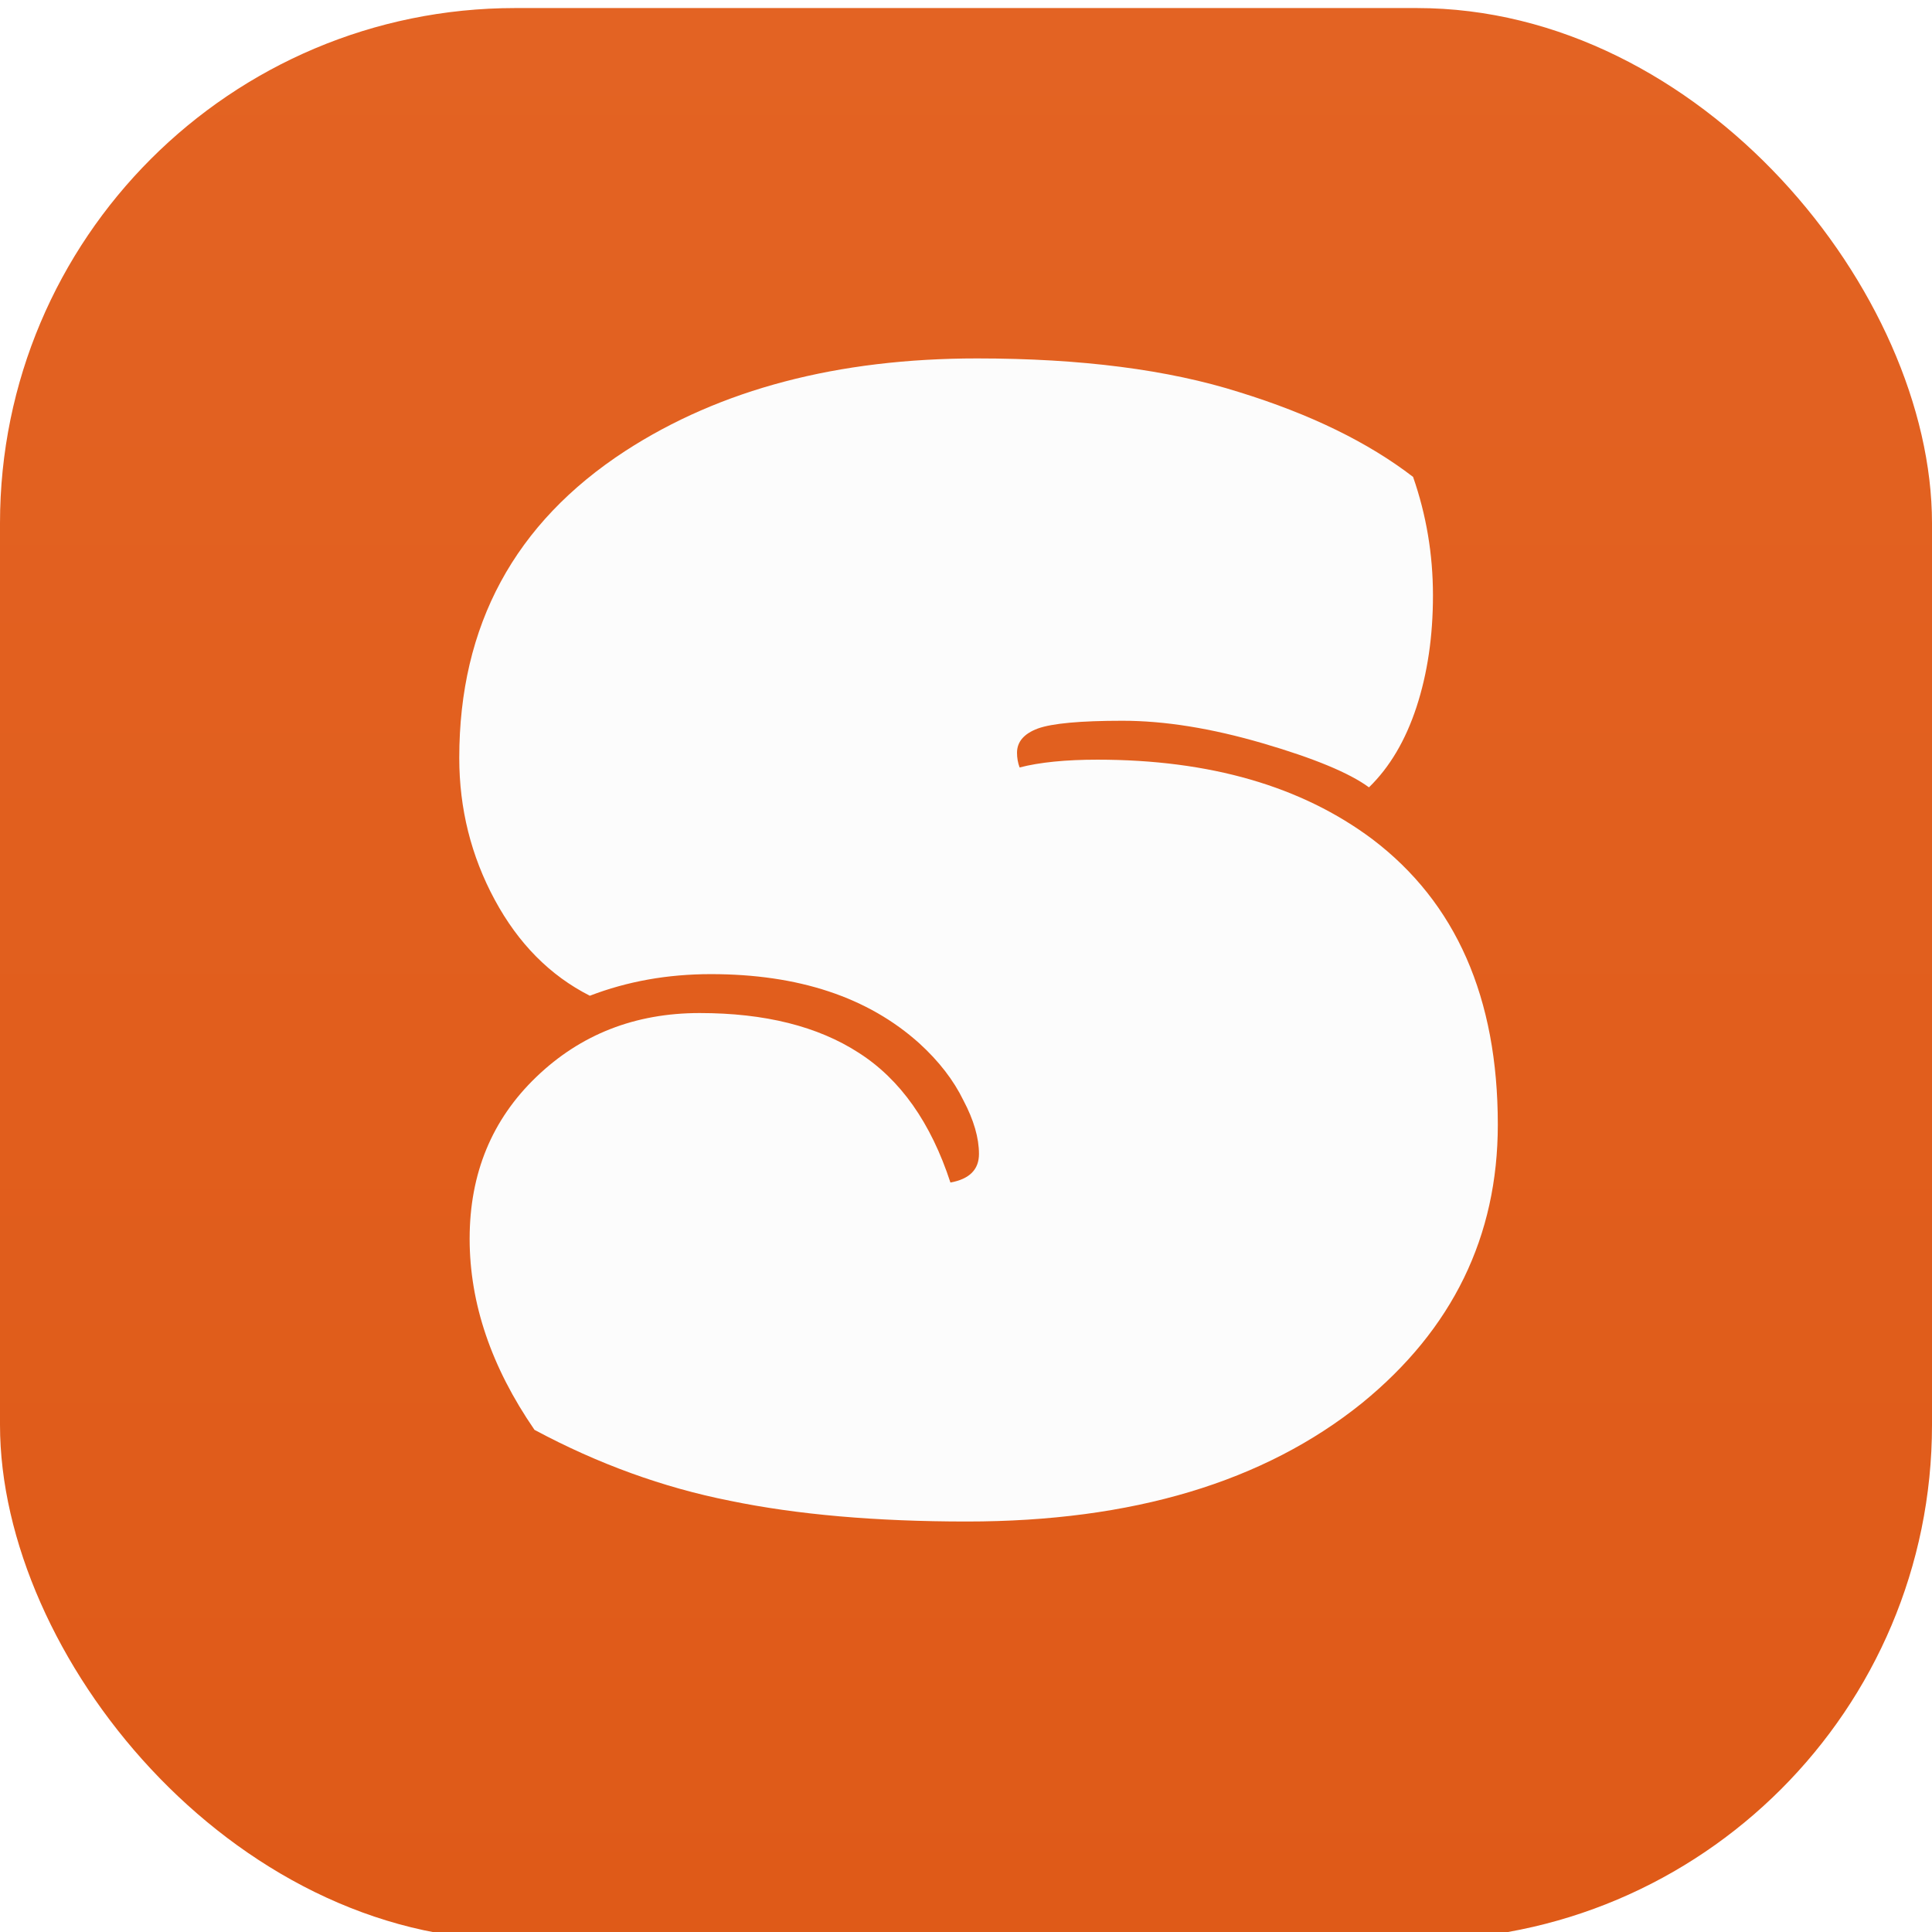 <svg width="240" height="240" viewBox="0 0 240 240" fill="none" xmlns="http://www.w3.org/2000/svg">
<g filter="url(#filter0_i_6434_18193)">
<g clip-path="url(#clip0_6434_18193)">
<rect width="240" height="240" rx="64" fill="url(#paint0_linear_6434_18193)"/>
<path d="M118.066 145.898C120.43 145.469 121.611 144.287 121.611 142.354C121.611 140.348 120.967 138.128 119.678 135.693C118.46 133.187 116.634 130.824 114.199 128.604C107.826 122.874 99.196 120.01 88.311 120.01C82.939 120.01 77.926 120.905 73.272 122.695C68.33 120.189 64.391 116.214 61.455 110.771C58.519 105.329 57.051 99.456 57.051 93.154C57.051 76.683 63.926 63.971 77.676 55.02C89.492 47.357 104.066 43.525 121.396 43.525C134.287 43.525 145.137 44.922 153.945 47.715C162.754 50.436 169.951 53.945 175.537 58.242C177.184 62.969 178.008 67.874 178.008 72.959C178.008 78.044 177.327 82.663 175.967 86.816C174.606 90.97 172.637 94.3 170.059 96.807C167.624 95.016 163.219 93.19 156.846 91.328C150.472 89.466 144.671 88.535 139.443 88.535C134.215 88.535 130.706 88.857 128.916 89.502C127.197 90.147 126.338 91.149 126.338 92.51C126.338 93.154 126.445 93.763 126.66 94.336C129.167 93.691 132.389 93.369 136.328 93.369C150.293 93.369 161.68 96.663 170.488 103.252C180.872 111.13 186.064 122.946 186.064 138.701C186.064 152.594 180.443 164.124 169.199 173.291C157.025 183.102 140.661 188.008 120.107 188.008C108.792 188.008 98.981 187.148 90.674 185.43C82.367 183.783 74.274 180.846 66.397 176.621C61.025 168.815 58.34 160.902 58.34 152.881C58.34 144.788 61.097 138.092 66.611 132.793C72.126 127.493 78.893 124.844 86.914 124.844C95.007 124.844 101.595 126.491 106.68 129.785C111.836 133.079 115.632 138.451 118.066 145.898Z" fill="#FCFCFC"/>
</g>
</g>
<defs>
<filter id="filter0_i_6434_18193" x="0" y="0" width="240" height="240" filterUnits="userSpaceOnUse" color-interpolation-filters="sRGB">
<feFlood flood-opacity="0" result="BackgroundImageFix"/>
<feBlend mode="normal" in="SourceGraphic" in2="BackgroundImageFix" result="shape"/>
<feColorMatrix in="SourceAlpha" type="matrix" values="0 0 0 0 0 0 0 0 0 0 0 0 0 0 0 0 0 0 127 0" result="hardAlpha"/>
<feOffset dy="1"/>
<feComposite in2="hardAlpha" operator="arithmetic" k2="-1" k3="1"/>
<feColorMatrix type="matrix" values="0 0 0 0 1 0 0 0 0 1 0 0 0 0 1 0 0 0 0.33 0"/>
<feBlend mode="normal" in2="shape" result="effect1_innerShadow_6434_18193"/>
</filter>
<linearGradient id="paint0_linear_6434_18193" x1="120" y1="0" x2="120" y2="240" gradientUnits="userSpaceOnUse">
<stop stop-color="#E36323"/>
<stop offset="1" stop-color="#DF5A18"/>
</linearGradient>
<clipPath id="clip0_6434_18193">
<rect width="240" height="240" rx="64" fill="white"/>
</clipPath>
</defs>
</svg>

